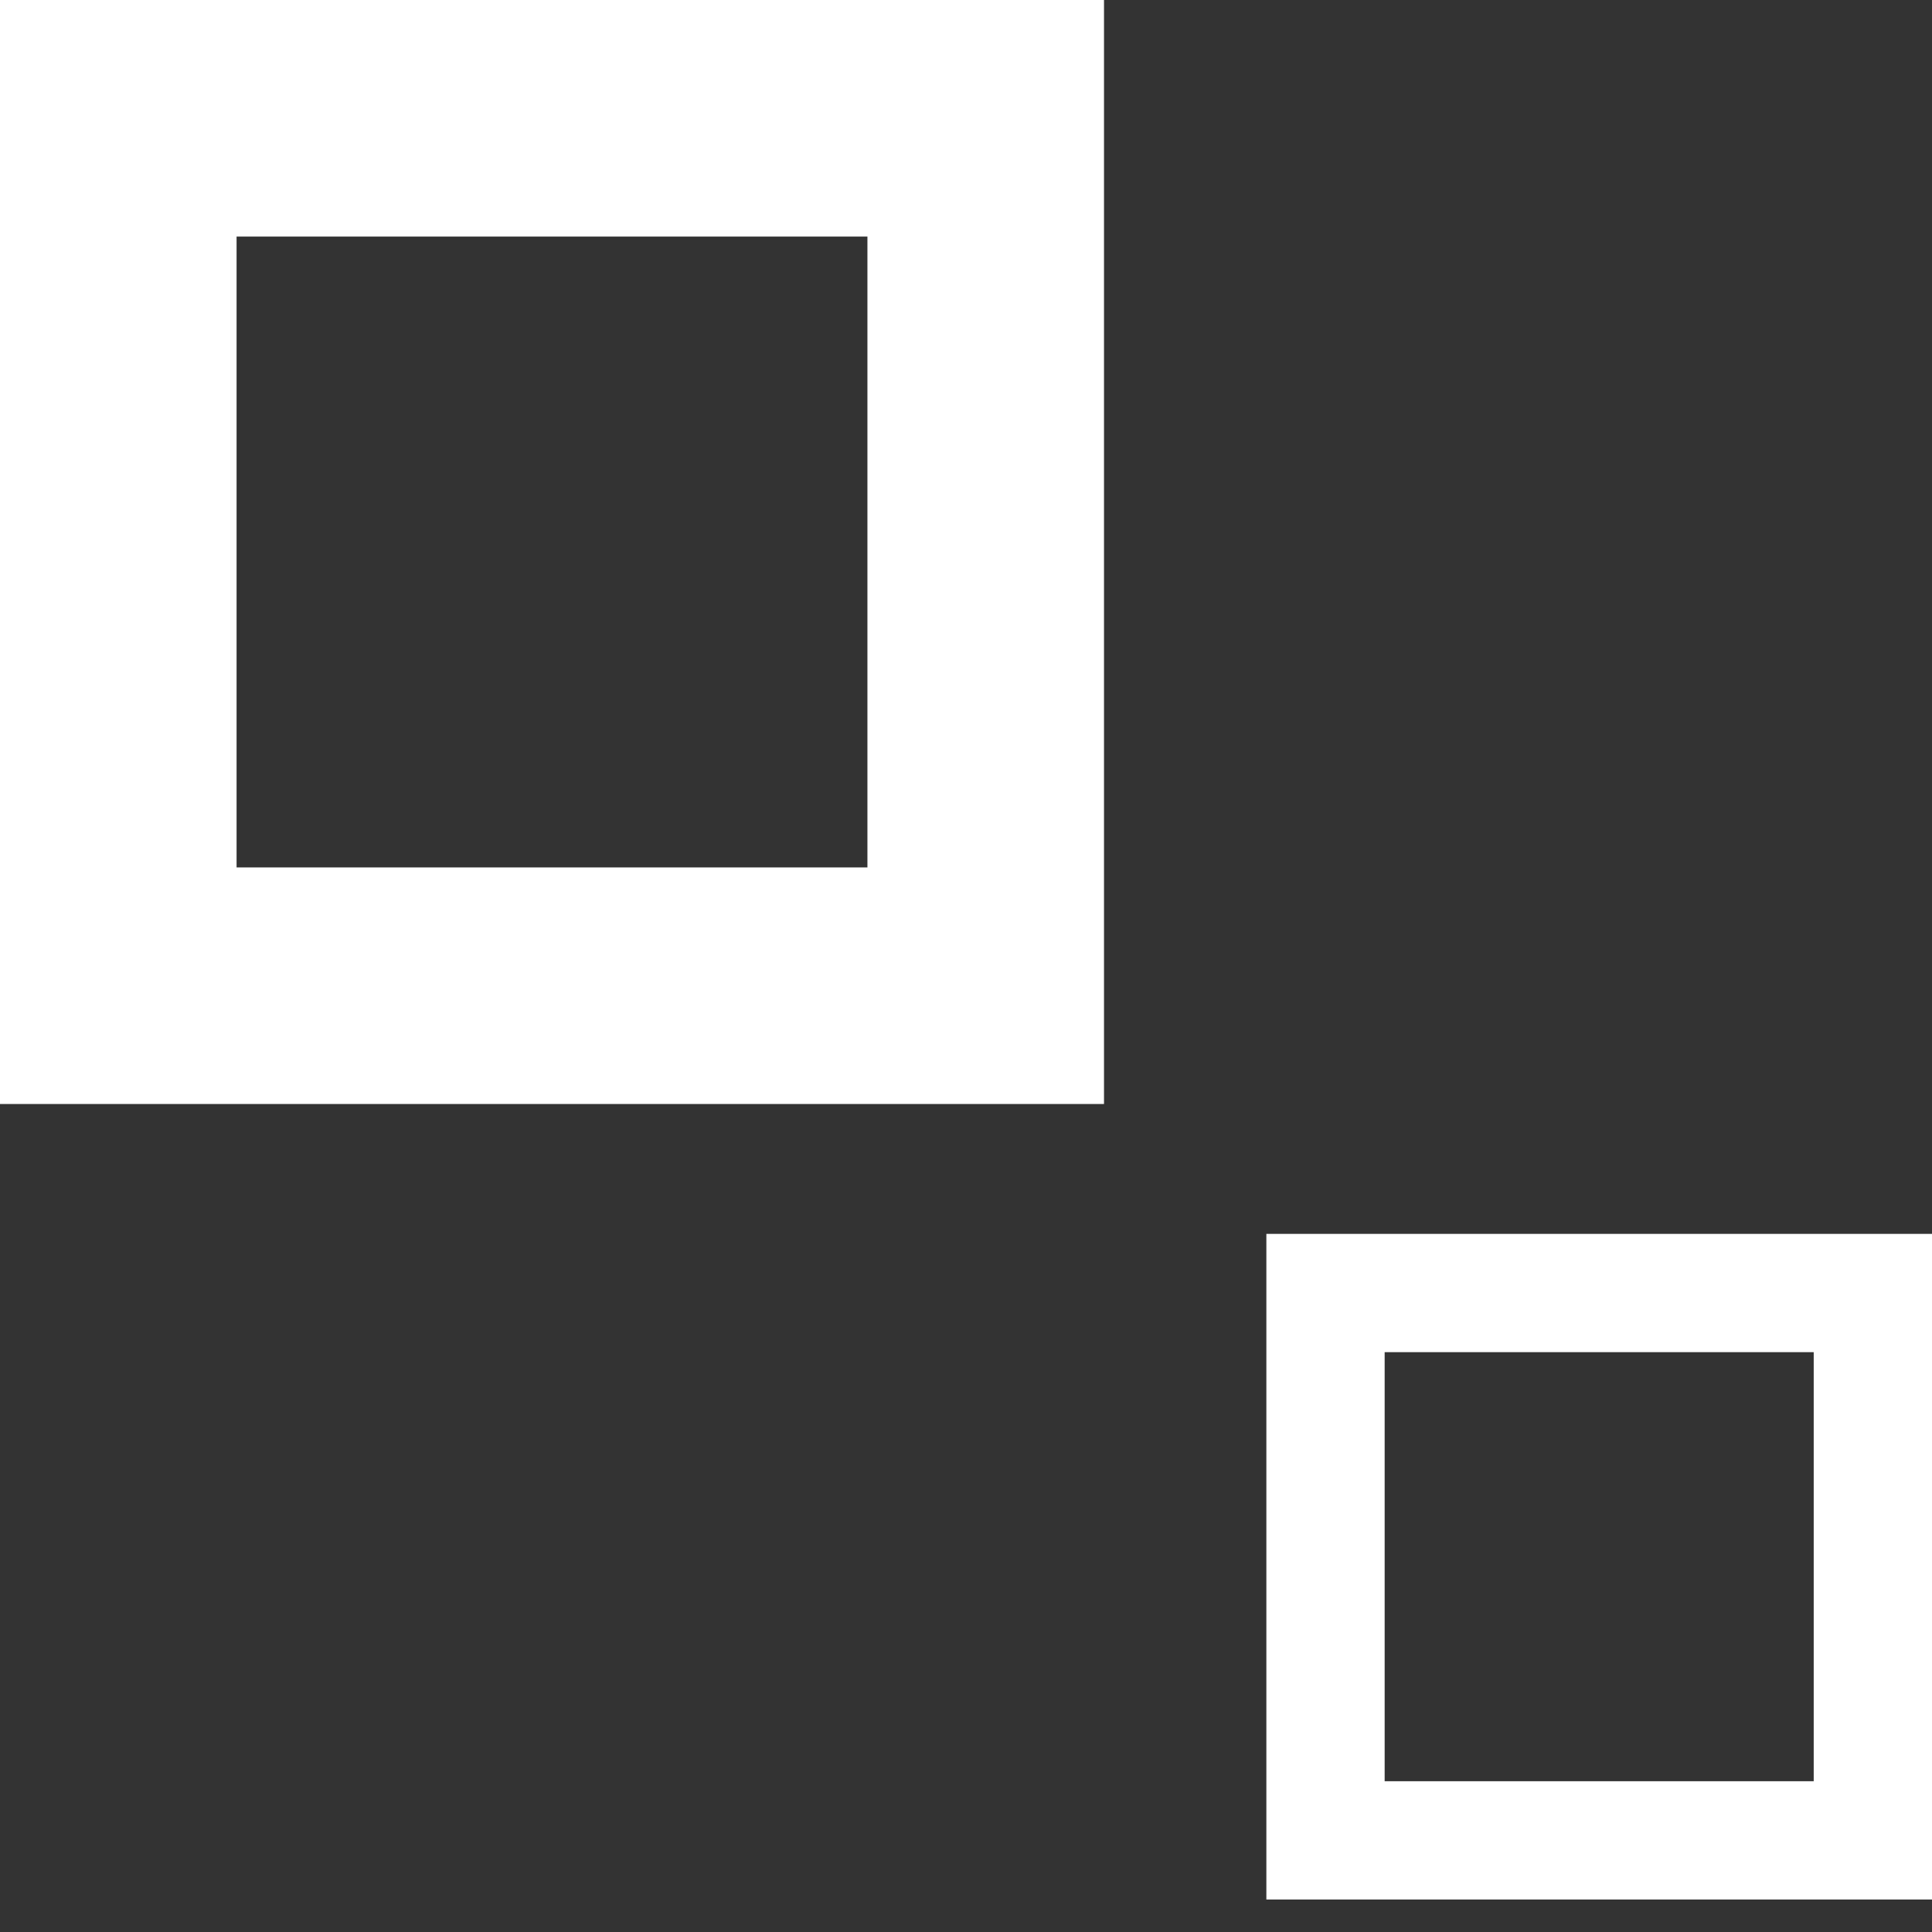 <svg width="49" height="49" viewBox="0 0 49 49" fill="none" xmlns="http://www.w3.org/2000/svg">
<rect x="0" y="0" width="49" height="49" fill="#333333" stroke="none"/>
<rect x="3" y="3" width="22" height="22" stroke="white" stroke-width="6"/>
<rect x="33.618" y="32.794" width="13.882" height="13.882" stroke="white" stroke-width="3"/>
</svg>

